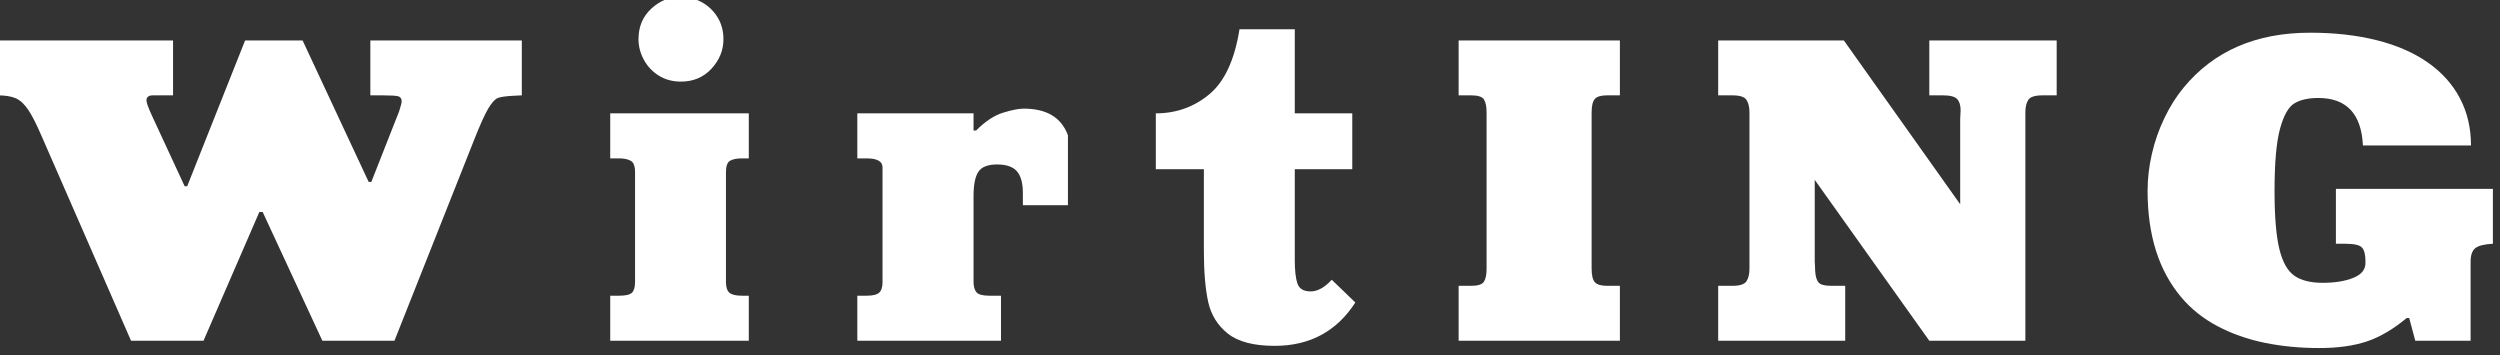 <?xml version="1.0" encoding="UTF-8"?>
<svg xmlns="http://www.w3.org/2000/svg" version="1.1" width="352" height="50" viewBox="0 0 352 50" fill="none">
  <rect x="0" y="0" width="352" height="50" fill="#333333" stroke="none"/>
  <g transform="matrix(0.5 0 0 0.5 175 29)">
    <path fill="#FFFFFF" opacity="1" d="M-351.88-31.15L-352.00-46.61L-301.27-46.61L-301.27-31.15L-306.93-31.15Q-308.76-31.15-308.76-29.71L-308.76-29.71Q-308.76-28.76-307.17-25.34L-307.17-25.34L-298.00-5.55L-297.29-5.55L-280.98-46.61L-264.79-46.61L-246.18-6.76L-245.44-6.76L-237.60-26.67Q-236.89-28.85-236.89-29.47L-236.89-29.47Q-236.89-30.62-237.88-30.89Q-238.87-31.15-242.32-31.15L-242.32-31.15L-245.71-31.15L-245.71-46.61L-203.06-46.61L-203.06-31.15L-205.48-31.03Q-208.64-30.86-209.82-30.40Q-211.00-29.94-212.49-27.47Q-213.97-24.99-216.45-18.71L-216.45-18.71L-238.92 37.95L-259.22 37.95L-276.03 1.70L-276.97 1.70L-292.69 37.95L-313.10 37.95L-338.23-19.56Q-340.44-24.69-342.06-27.10Q-343.68-29.50-345.57-30.33Q-347.46-31.15-350.67-31.15L-350.67-31.15L-351.88-31.15Z"></path>
    <path fill="#FFFFFF" opacity="1" d="M-139.14 37.95L-178.16 37.95L-178.16 25.27L-175.63 25.27Q-172.91 25.27-172.04 24.43Q-171.17 23.59-171.17 21.40L-171.17 21.40L-171.17-9.53Q-171.17-12.07-172.40-12.73Q-173.62-13.40-175.63-13.40L-175.63-13.40L-178.16-13.40L-178.16-26.08L-139.14-26.08L-139.14-13.40L-141.09-13.40Q-143.24-13.40-144.41-12.73Q-145.57-12.07-145.57-9.53L-145.57-9.53L-145.57 21.40Q-145.57 23.56-144.62 24.41Q-143.66 25.27-141.09 25.27L-141.09 25.27L-139.14 25.27L-139.14 37.95ZM-170.20-46.96L-170.20-46.96Q-170.20-52.27-166.56-55.60Q-162.92-58.93-158.26-58.93L-158.26-58.93Q-155.34-58.93-152.55-57.47Q-149.76-56.01-148.02-53.27Q-146.28-50.53-146.28-46.96L-146.28-46.96Q-146.28-42.30-149.64-38.66Q-153.01-35.02-158.26-35.02L-158.26-35.02Q-161.82-35.02-164.54-36.74Q-167.25-38.47-168.73-41.24Q-170.20-44.01-170.20-46.96Z"></path>
    <path fill="#FFFFFF" opacity="1" d="M-68.12 37.95L-108.58 37.95L-108.58 25.27L-105.93 25.27Q-103.36 25.27-102.42 24.41Q-101.48 23.56-101.48 21.40L-101.48 21.40L-101.48-10.86Q-101.48-13.40-105.93-13.40L-105.93-13.40L-108.58-13.40L-108.58-26.08L-75.85-26.08L-75.85-21.24L-75.14-21.24Q-71.28-25.11-67.56-26.26Q-63.84-27.41-61.72-27.41L-61.72-27.41Q-52.05-27.41-49.27-19.92L-49.27-19.92L-49.27-0.21L-61.96-0.21L-61.96-3.61Q-61.96-7.85-63.64-9.77Q-65.32-11.69-69.21-11.69L-69.21-11.69Q-73.07-11.69-74.46-9.67Q-75.85-7.65-75.85-2.75L-75.85-2.75L-75.85 21.40Q-75.85 23.29-75.05 24.28Q-74.25 25.27-71.39 25.27L-71.39 25.27L-68.12 25.27L-68.12 37.95Z"></path>
    <path fill="#FFFFFF" opacity="1" d="M14.61-49.76L14.61-26.08L30.80-26.08L30.80-10.36L14.61-10.36L14.61 15.24Q14.61 19.69 15.37 21.87Q16.12 24.06 19.10 24.06L19.10 24.06Q21.99 24.06 25.02 20.78L25.02 20.78L31.66 27.18Q23.79 39.39 8.95 39.39L8.95 39.39Q0.10 39.39-4.25 35.93Q-8.60 32.46-9.79 26.95Q-10.99 21.43-10.99 12.58L-10.99 12.58L-10.99-10.36L-24.52-10.36L-24.52-26.08Q-15.94-26.08-9.48-31.43Q-3.02-36.79-0.96-49.76L-0.96-49.76L14.61-49.76Z"></path>
    <path fill="#FFFFFF" opacity="1" d="M106.16 37.95L60.75 37.95L60.75 22.49L64.26 22.49Q67.12 22.49 67.87 21.34Q68.62 20.19 68.62 17.66L68.62 17.66L68.62-26.32Q68.62-28.85 67.88-30.00Q67.15-31.15 64.26-31.15L64.26-31.15L60.75-31.15L60.75-46.61L106.16-46.61L106.16-31.15L102.57-31.15Q100.03-31.15 99.12-30.15Q98.20-29.15 98.20-26.32L98.20-26.32L98.20 17.66Q98.20 20.46 99.12 21.48Q100.03 22.49 102.57 22.49L102.57 22.49L106.16 22.49L106.16 37.95Z"></path>
    <path fill="#FFFFFF" opacity="1" d="M133.84-31.15L133.84-46.61L169.23-46.61L201.99-0.48L201.99-24.40Q201.99-24.87 202.05-25.73Q202.11-26.58 202.11-26.93L202.11-26.93Q202.11-29.03 201.15-30.09Q200.19-31.15 197.16-31.15L197.16-31.15L193.29-31.15L193.29-46.61L229.16-46.61L229.16-31.15L225.17-31.15Q221.96-31.15 221.15-29.85Q220.34-28.56 220.34-26.32L220.34-26.32L220.34 37.95L193.29 37.95L161.03-7.35L161.03 15.71Q161.03 16.04 161.09 16.63Q161.15 17.22 161.15 18.25L161.15 18.25Q161.26 20.46 162.05 21.48Q162.83 22.49 165.75 22.49L165.75 22.49L169.61 22.49L169.61 37.95L133.84 37.95L133.84 22.49L137.85 22.49Q140.97 22.49 141.81 21.20Q142.65 19.90 142.65 17.66L142.65 17.66L142.65-26.32Q142.65-28.56 141.83-29.85Q141.00-31.15 137.85-31.15L137.85-31.15L133.84-31.15Z"></path>
    <path fill="#FFFFFF" opacity="1" d="M345.83-17.03L345.83-17.03L315.40-17.03Q314.75-30.41 302.83-30.41L302.83-30.41Q298.65-30.41 296.12-28.91Q293.60-27.41 292.05-21.73Q290.51-16.05 290.51-4.23L290.51-4.23Q290.51 6.54 291.86 12.10Q293.22 17.66 296.10 19.65Q298.97 21.64 304.04 21.64L304.04 21.64Q309.23 21.64 312.67 20.25Q316.11 18.87 316.11 16.09L316.11 16.09L316.11 15.48Q316.11 12.82 315.15 11.73Q314.19 10.64 310.44 10.64L310.44 10.64L307.79 10.64L307.79-4.82L352.00-4.82L352.00 10.64Q348.43 10.82 347.07 11.86Q345.72 12.91 345.72 15.71L345.72 15.71L345.72 37.95L330.14 37.95L328.43 31.55L327.73 31.55Q322.12 36.24 316.55 38.13Q310.97 40.01 303.07 40.01L303.07 40.01Q295.02 40.01 287.78 38.54Q280.54 37.06 274.45 33.85Q268.36 30.63 264.17 25.62L264.17 25.62Q254.76 14.41 254.76-4.23L254.76-4.23Q254.76-9.39 255.96-14.62Q257.15-19.86 259.48-24.72Q261.81-29.59 264.91-33.33L264.91-33.33Q277.65-48.79 300.53-48.79L300.53-48.79Q310.89-48.79 319.28-46.68Q327.67-44.57 333.59-40.46Q339.52-36.34 342.68-30.40Q345.83-24.46 345.83-17.03Z"></path>
  </g>
</svg>
